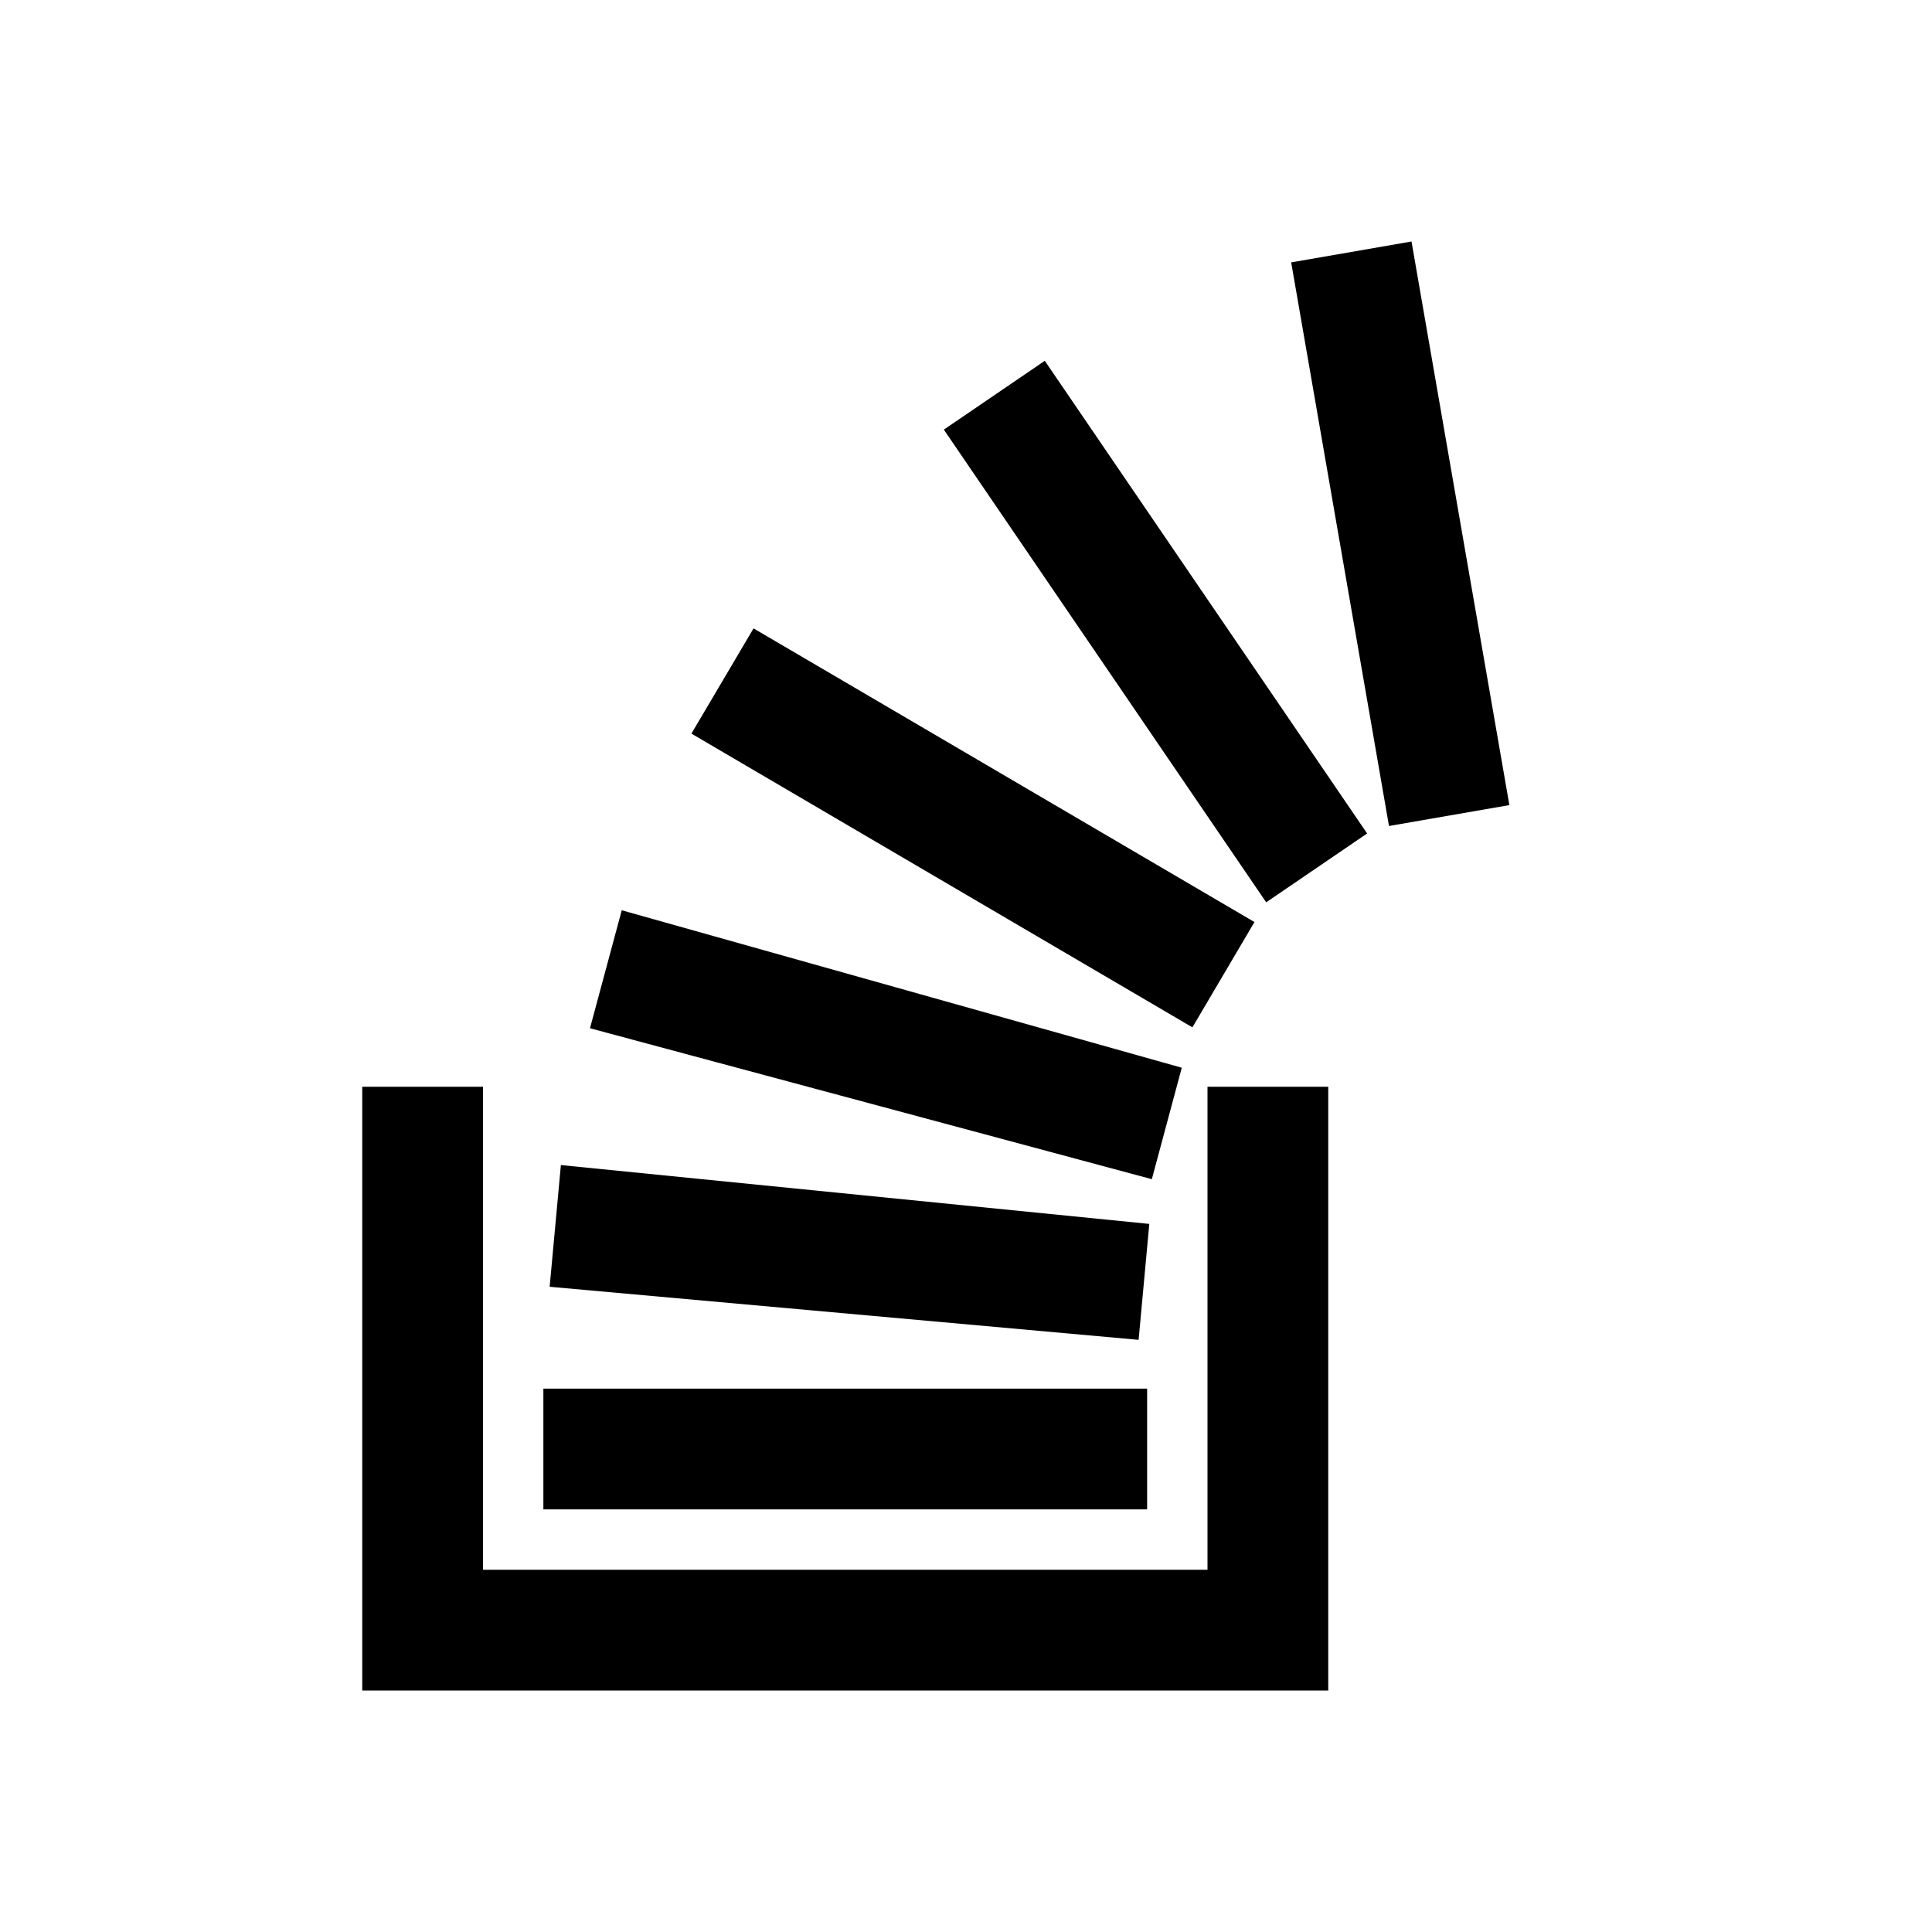 <svg width="32" height="32" viewBox="0 0 32 32" fill="none" xmlns="http://www.w3.org/2000/svg">
<path d="M19 25H9V23H19V25ZM25 13.335L23.379 4L21.386 4.346L23.006 13.681L25 13.335ZM19.036 20.272L9.29 19.297L9.104 21.313L18.859 22.192L19.036 20.272ZM19.574 17.685L10.298 15.077L9.772 17.031L19.078 19.531L19.574 17.685ZM20.778 15.272L12.481 10.408L11.452 12.151L19.75 17.016L20.778 15.272ZM22.644 13.805L17.305 5.976L15.633 7.116L20.972 14.945L22.644 13.805ZM20 18V26H8V18H6V28H22V18H20Z" fill="black"/>
</svg>